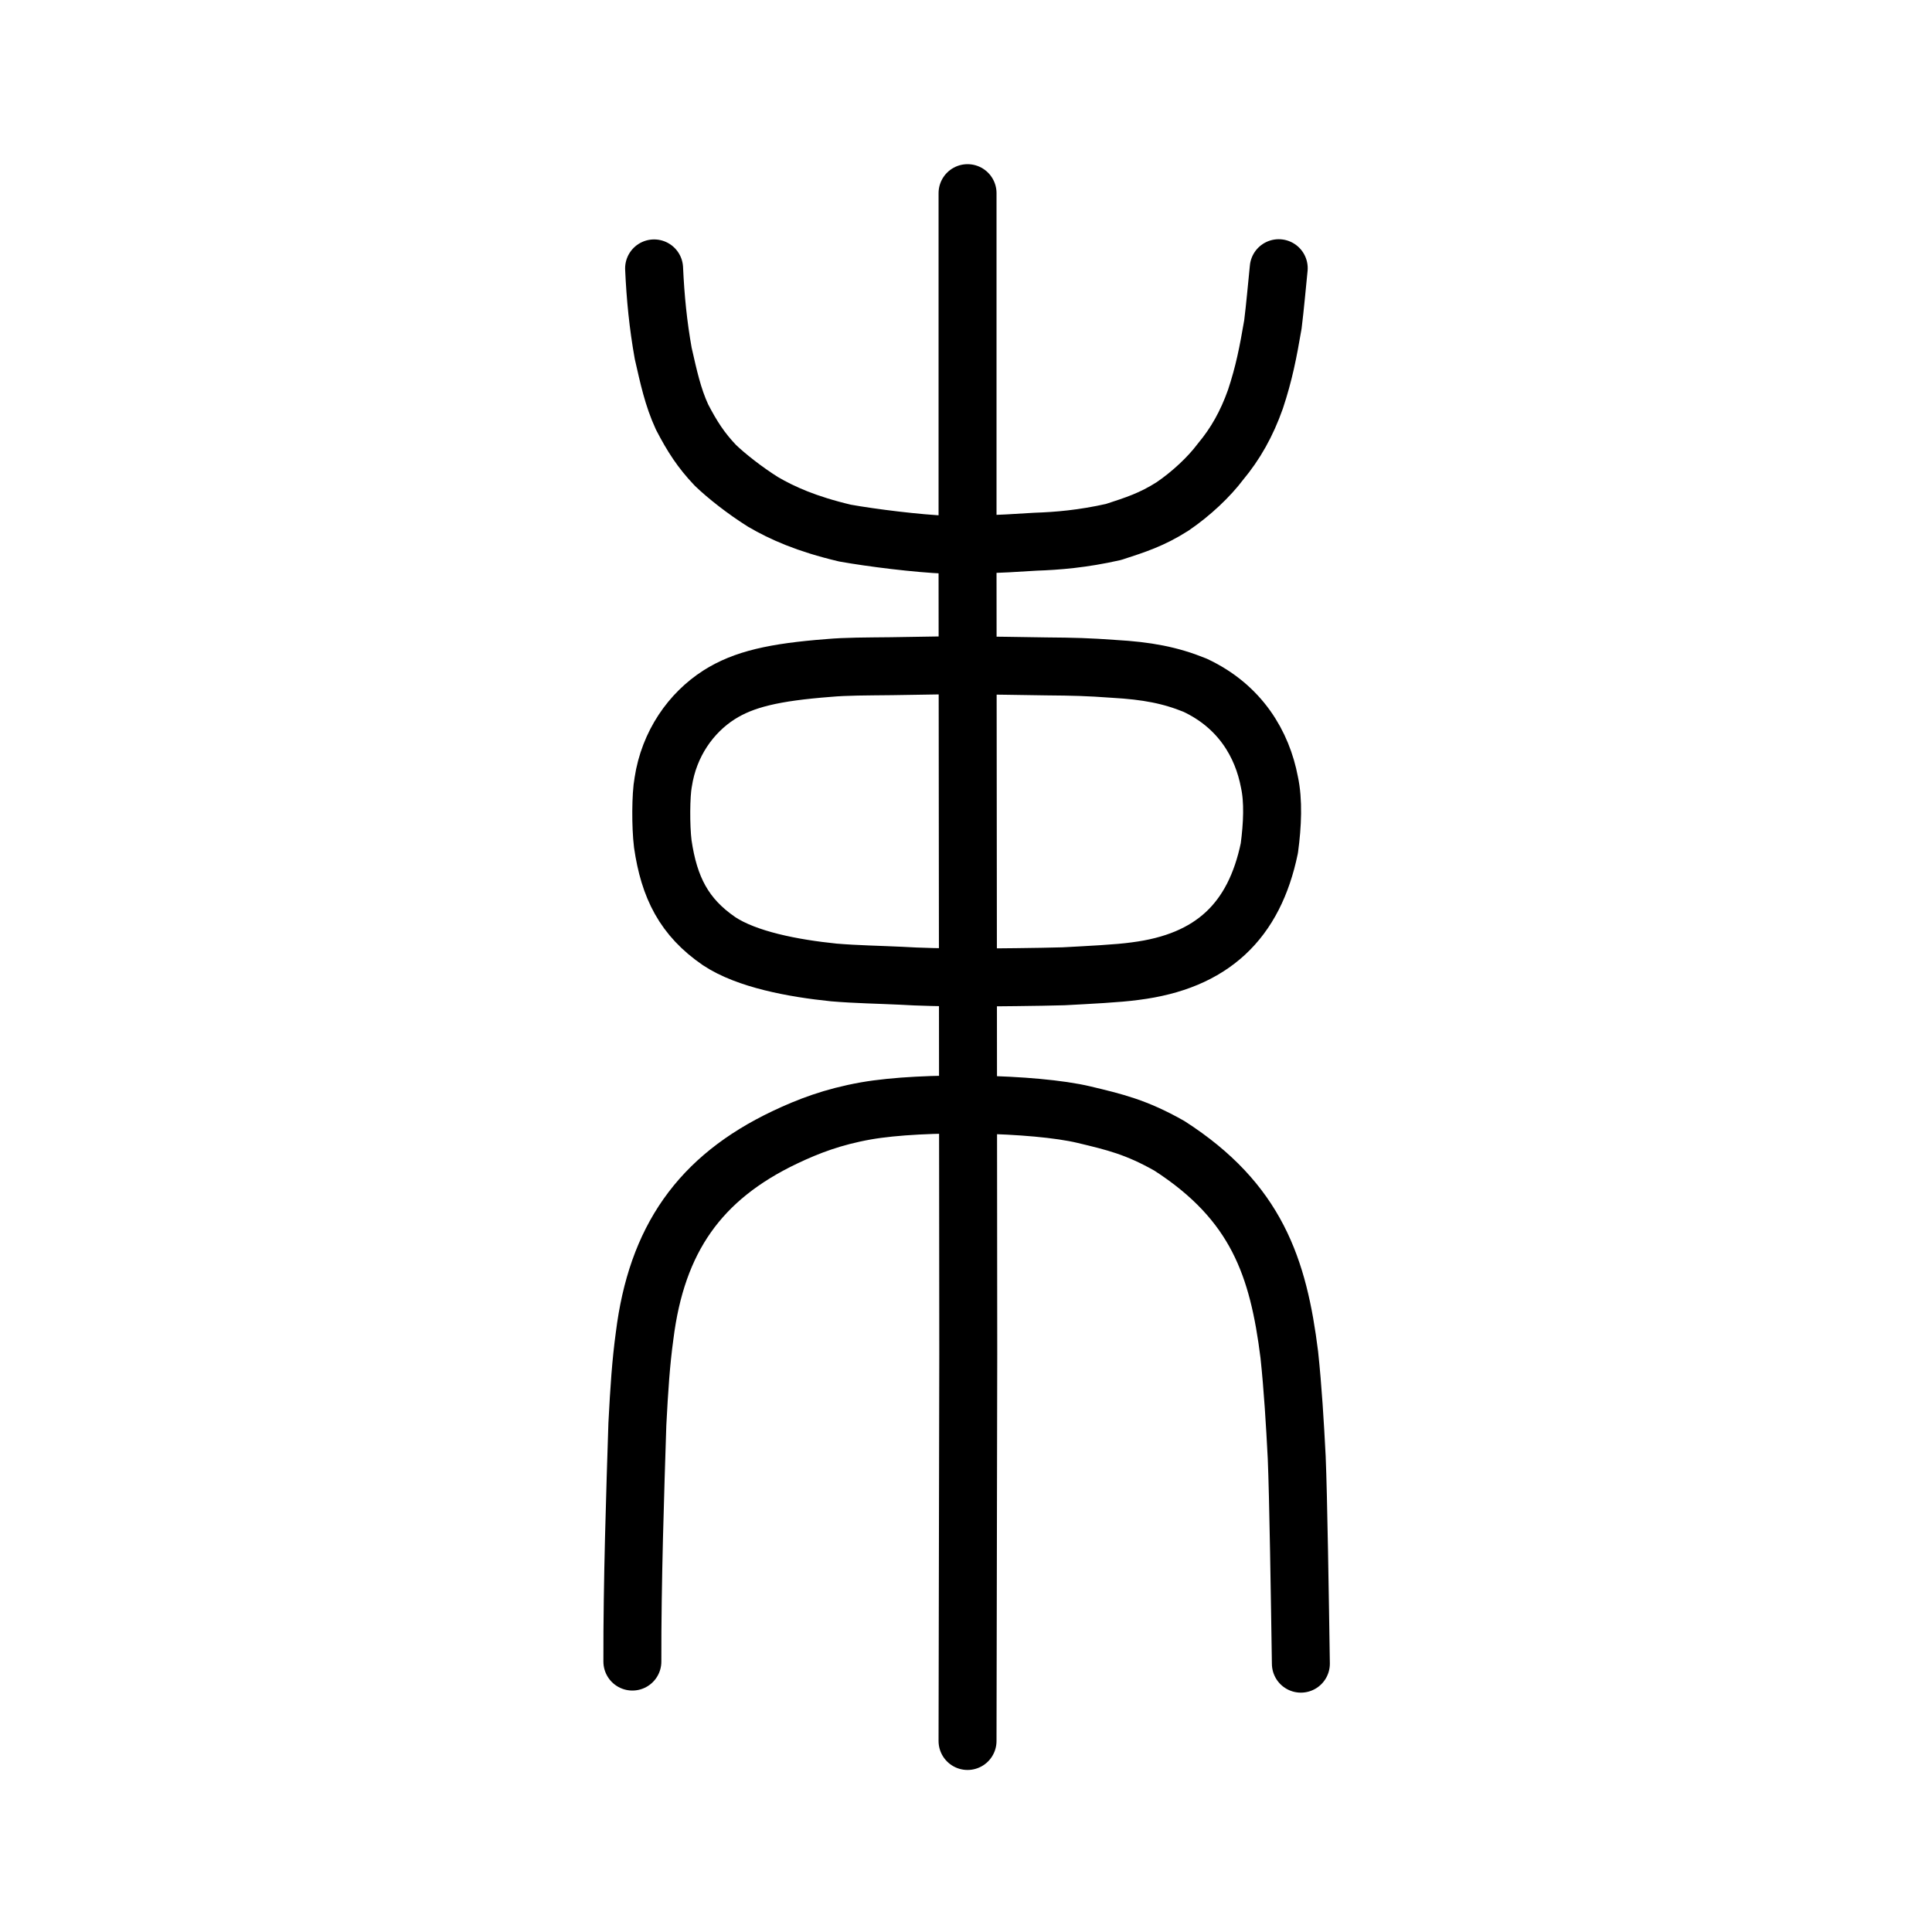 <?xml version="1.0" encoding="UTF-8" standalone="no"?>
<!-- Created with Inkscape (http://www.inkscape.org/) -->

<svg
   xmlns:dc="http://purl.org/dc/elements/1.1/"
   xmlns:cc="http://creativecommons.org/ns#"
   xmlns:rdf="http://www.w3.org/1999/02/22-rdf-syntax-ns#"
   xmlns:svg="http://www.w3.org/2000/svg"
   xmlns="http://www.w3.org/2000/svg"
   xmlns:sodipodi="http://sodipodi.sourceforge.net/DTD/sodipodi-0.dtd"
   xmlns:inkscape="http://www.inkscape.org/namespaces/inkscape"
   width="200px"
   height="200px"
   viewBox="0 0 200 200"
   version="1.1"
   id="SVGRoot"
   inkscape:version="0.92.3 (2405546, 2018-03-11)"
   sodipodi:docname="675fss.svg">
  <sodipodi:namedview
     id="base"
     pagecolor="#ffffff"
     bordercolor="#666666"
     borderopacity="1.0"
     inkscape:pageopacity="0.0"
     inkscape:pageshadow="2"
     inkscape:zoom="5.0397428"
     inkscape:cx="128.52484"
     inkscape:cy="63.789244"
     inkscape:document-units="px"
     inkscape:current-layer="layer1"
     showgrid="true"
     inkscape:window-width="1194"
     inkscape:window-height="791"
     inkscape:window-x="300"
     inkscape:window-y="178"
     inkscape:window-maximized="0"
     showguides="true"
     inkscape:snap-global="false">
    <inkscape:grid
       type="xygrid"
       id="grid6085" />
  </sodipodi:namedview>
  <defs
     id="defs5523" />
  <g
     id="layer1"
     inkscape:groupmode="layer"
     inkscape:label="レイヤー 1">
    <path
       style="opacity:1;vector-effect:none;fill:none;fill-opacity:1;stroke:#000000;stroke-width:6;stroke-linecap:round;stroke-linejoin:miter;stroke-miterlimit:4;stroke-dasharray:none;stroke-dashoffset:0;stroke-opacity:1"
       d="m 100.159,180.226 0.075,-40.058 -0.037,-42.011 -0.037,-39.081 v -39.081"
       id="path6087-7"
       inkscape:connector-curvature="0"
       sodipodi:nodetypes="ccccc" />
    <path
       style="opacity:1;vector-effect:none;fill:none;fill-opacity:1;stroke:#000000;stroke-width:6;stroke-linecap:round;stroke-linejoin:round;stroke-miterlimit:4;stroke-dasharray:none;stroke-dashoffset:0;stroke-opacity:1"
       d="m 65.463,172.005 c -0.025,-8.105 0.302,-17.864 0.517,-24.578 0.188,-3.647 0.374,-6.41 0.75,-9.145 1.242,-9.969 5.676,-16.35 14.544,-20.558 2.399,-1.137 4.913,-2.109 8.37,-2.725 5.927,-1.037 17.52,-0.813 22.564,0.389 3.176,0.761 5.413,1.282 8.85,3.229 9.022,5.809 11.284,12.604 12.41,21.625 0.365,3.423 0.588,7.135 0.767,10.62 0.168,3.924 0.331,14.731 0.431,21.36"
       id="path6755"
       inkscape:connector-curvature="0"
       sodipodi:nodetypes="cccccccccc" />
    <path
       style="opacity:1;vector-effect:none;fill:none;fill-opacity:1;stroke:#000000;stroke-width:6;stroke-linecap:round;stroke-linejoin:round;stroke-miterlimit:4;stroke-dasharray:none;stroke-dashoffset:0;stroke-opacity:1"
       d="m 67.712,27.785 c 0.14,3.064 0.415,5.831 0.943,8.795 0.564,2.467 0.994,4.51 1.952,6.59 1.047,2.017 1.96,3.433 3.443,4.993 1.166,1.126 3.085,2.629 4.932,3.79 1.994,1.164 4.495,2.287 8.496,3.233 2.791,0.498 7.461,1.079 10.512,1.205 2.148,0.052 5.024,-0.039 9.202,-0.313 2.263,-0.076 4.892,-0.29 8.084,-1.011 2.327,-0.756 3.971,-1.285 6.097,-2.635 1.981,-1.348 3.805,-3.083 4.975,-4.643 1.542,-1.846 2.715,-3.914 3.616,-6.466 0.889,-2.677 1.309,-4.831 1.807,-7.74 0.227,-1.814 0.407,-3.895 0.603,-5.819"
       id="path6755-5"
       inkscape:connector-curvature="0"
       sodipodi:nodetypes="cccccccccccccc" />
    <path
       style="opacity:1;vector-effect:none;fill:none;fill-opacity:1;stroke:#000000;stroke-width:6;stroke-linecap:round;stroke-linejoin:round;stroke-miterlimit:4;stroke-dasharray:none;stroke-dashoffset:0;stroke-opacity:1"
       d="m 74.442,97.43 c -3.629,-2.486 -5.173,-5.556 -5.831,-10.074 -0.225,-1.813 -0.206,-5.069 0.043,-6.378 0.604,-3.998 2.881,-7.187 5.768,-9.039 2.567,-1.637 5.738,-2.355 11.338,-2.789 1.848,-0.166 3.876,-0.156 6.514,-0.186 l 6.702,-0.107 c 3.534,0.044 7.088,0.084 9.34,0.128 2.802,0.022 4.331,0.061 6.988,0.256 3.434,0.196 5.842,0.649 8.405,1.691 4.693,2.197 6.962,6.121 7.702,10.035 0.422,1.93 0.317,4.416 -0.009,6.837 -1.561,7.541 -5.919,11.726 -13.894,12.729 -1.756,0.247 -4.835,0.392 -7.403,0.532 -2.683,0.081 -7.145,0.111 -9.471,0.134 -2.971,-0.015 -5.656,-0.079 -7.337,-0.189 -2.275,-0.11 -4.643,-0.144 -6.979,-0.341 -4.229,-0.431 -9.013,-1.342 -11.877,-3.238 z"
       id="path6089"
       inkscape:connector-curvature="0"
       sodipodi:nodetypes="ccccccccccccccccccc" />
  </g>
</svg>
